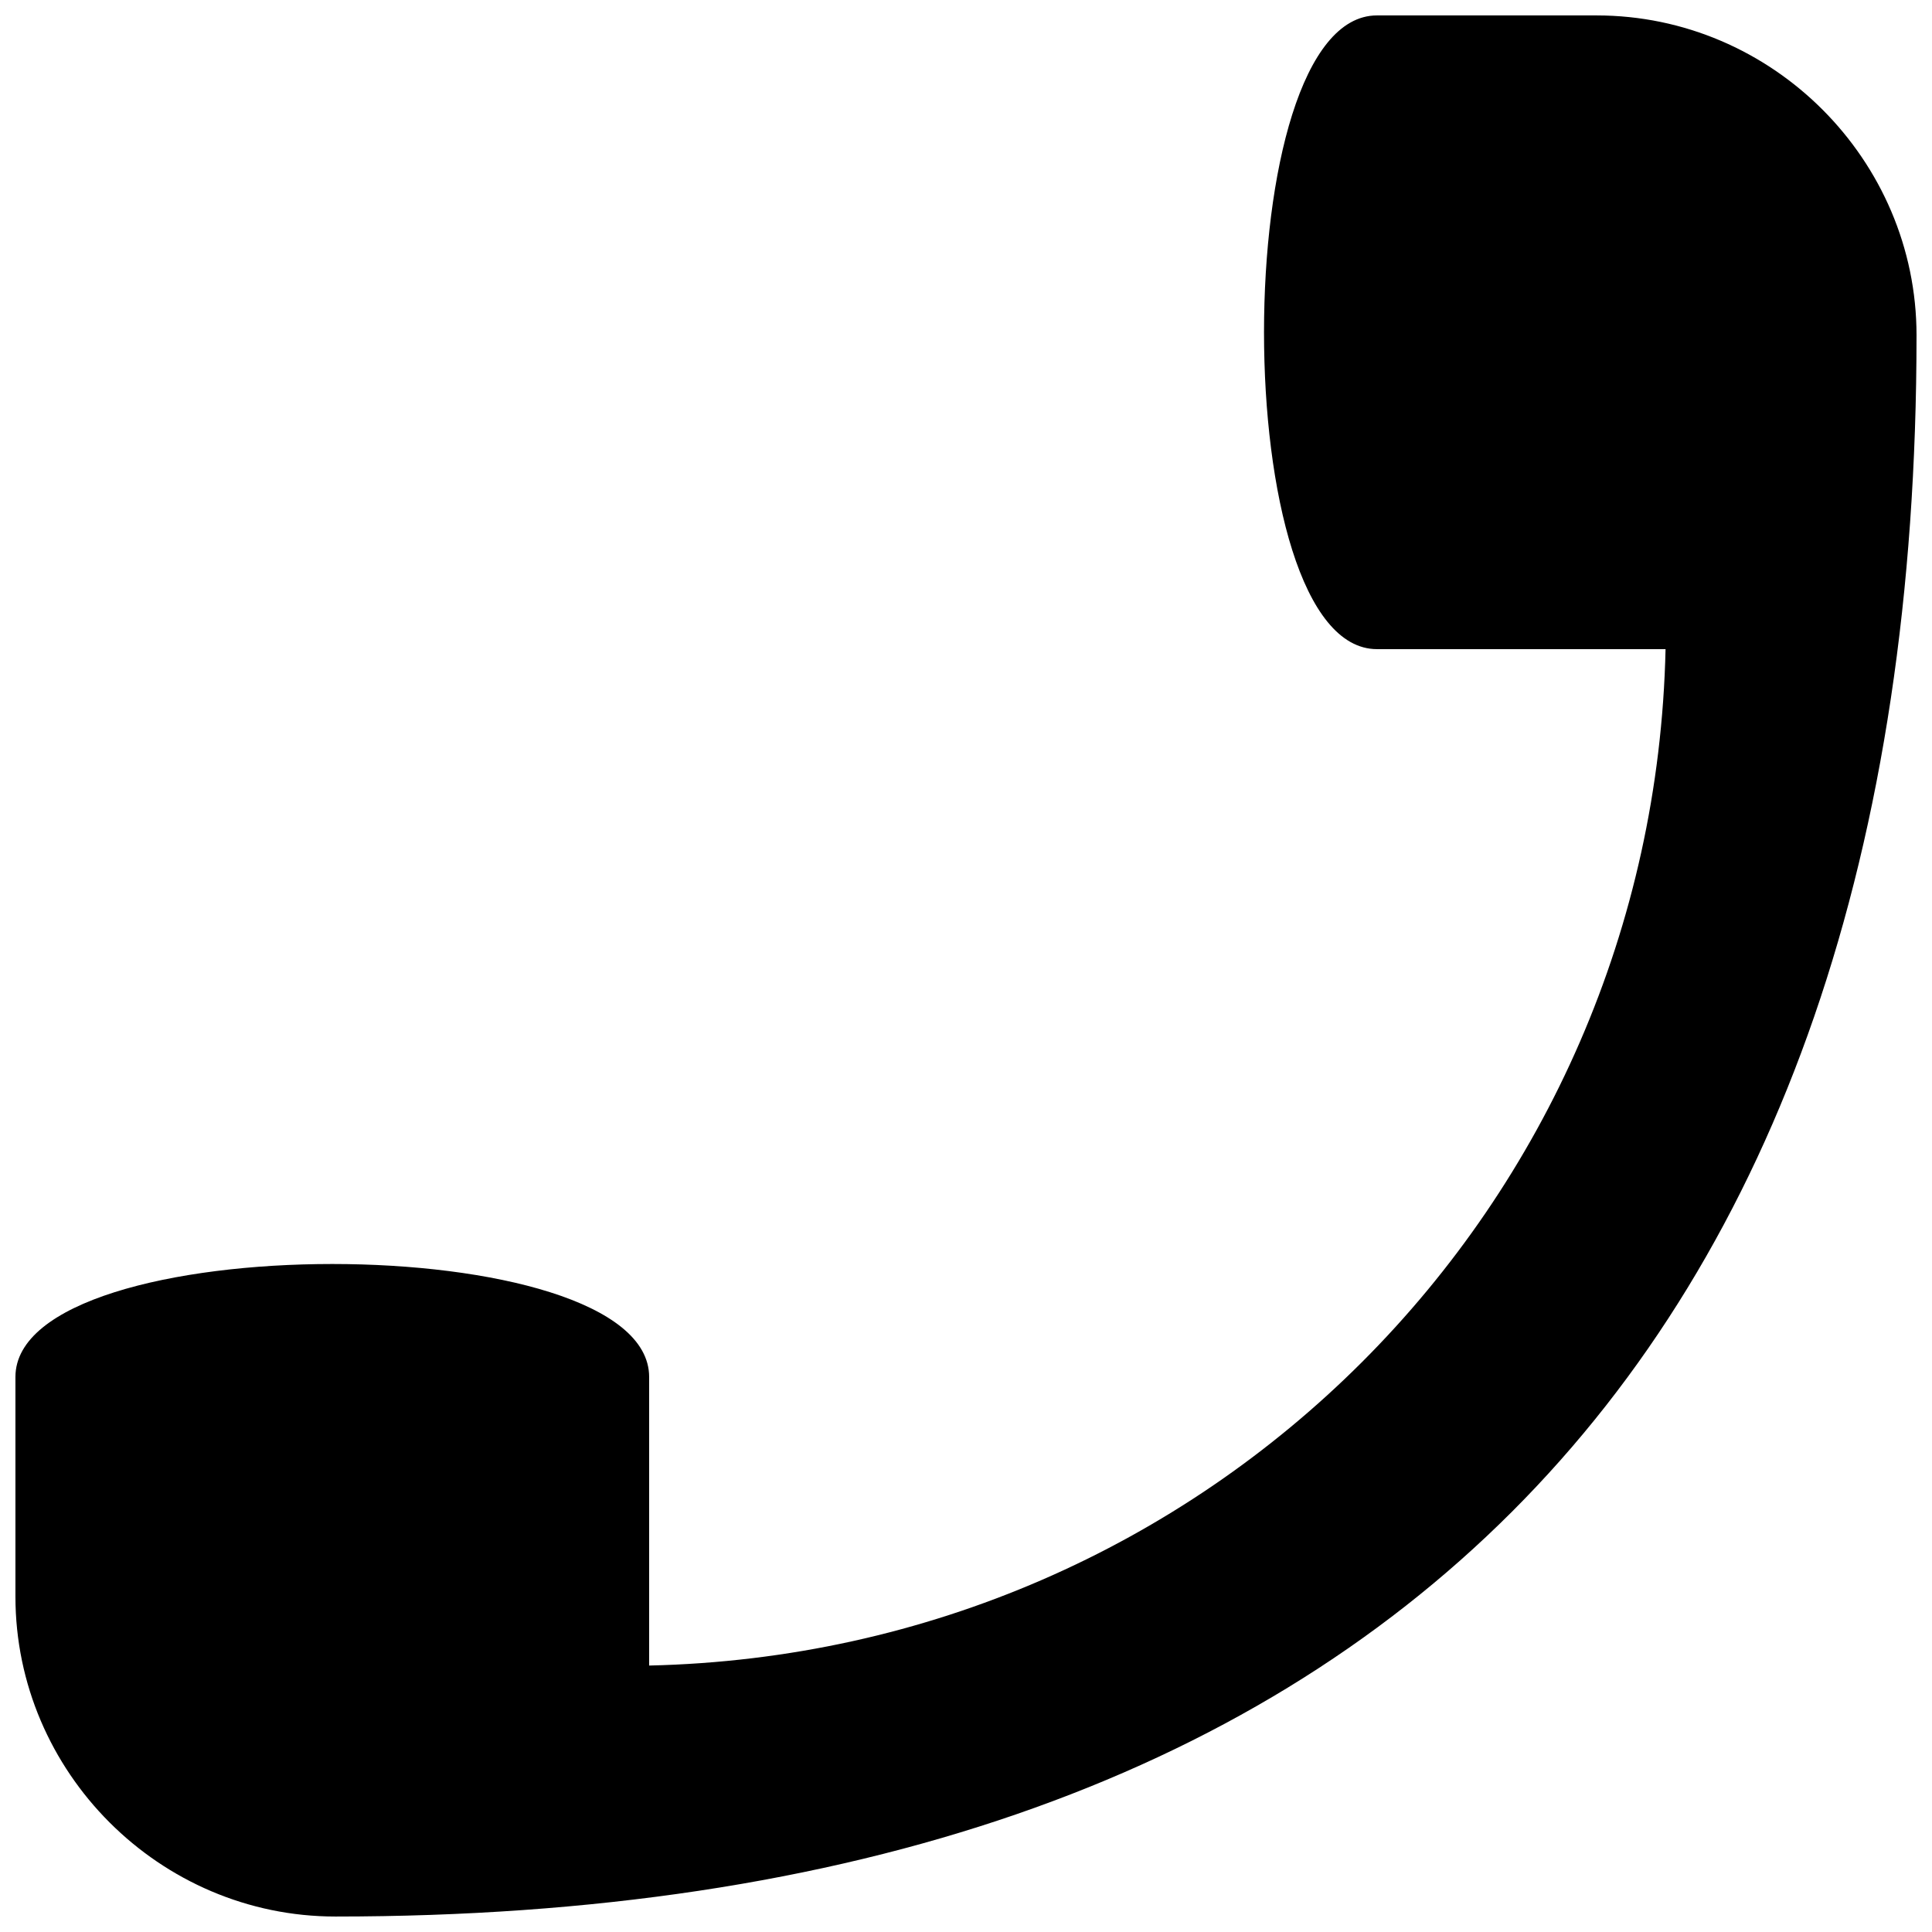 <?xml version="1.0" encoding="UTF-8"?>
<!-- The Best Svg Icon site in the world: iconSvg.co, Visit us! https://iconsvg.co -->
<svg width="800px" height="800px" version="1.1" viewBox="144 144 512 512" xmlns="http://www.w3.org/2000/svg">
 <defs>
  <clipPath id="a">
   <path d="m148.09 148.09h503.81v503.81h-503.81z"/>
  </clipPath>
 </defs>
 <g clip-path="url(#a)">
  <path d="m651.9 232.89c0 272.69-146.32 419.01-419.01 419.01-46.559 0-84.801-38.242-84.801-84.801v-58.195c0-39.906 167.94-39.906 167.94 0v76.484c147.98-3.324 266.04-121.38 269.36-269.36h-76.484c-39.906 0-39.906-167.94 0-167.94h58.195c46.559 0 84.801 38.242 84.801 84.801z" fill-rule="evenodd"/>
 </g>
</svg>